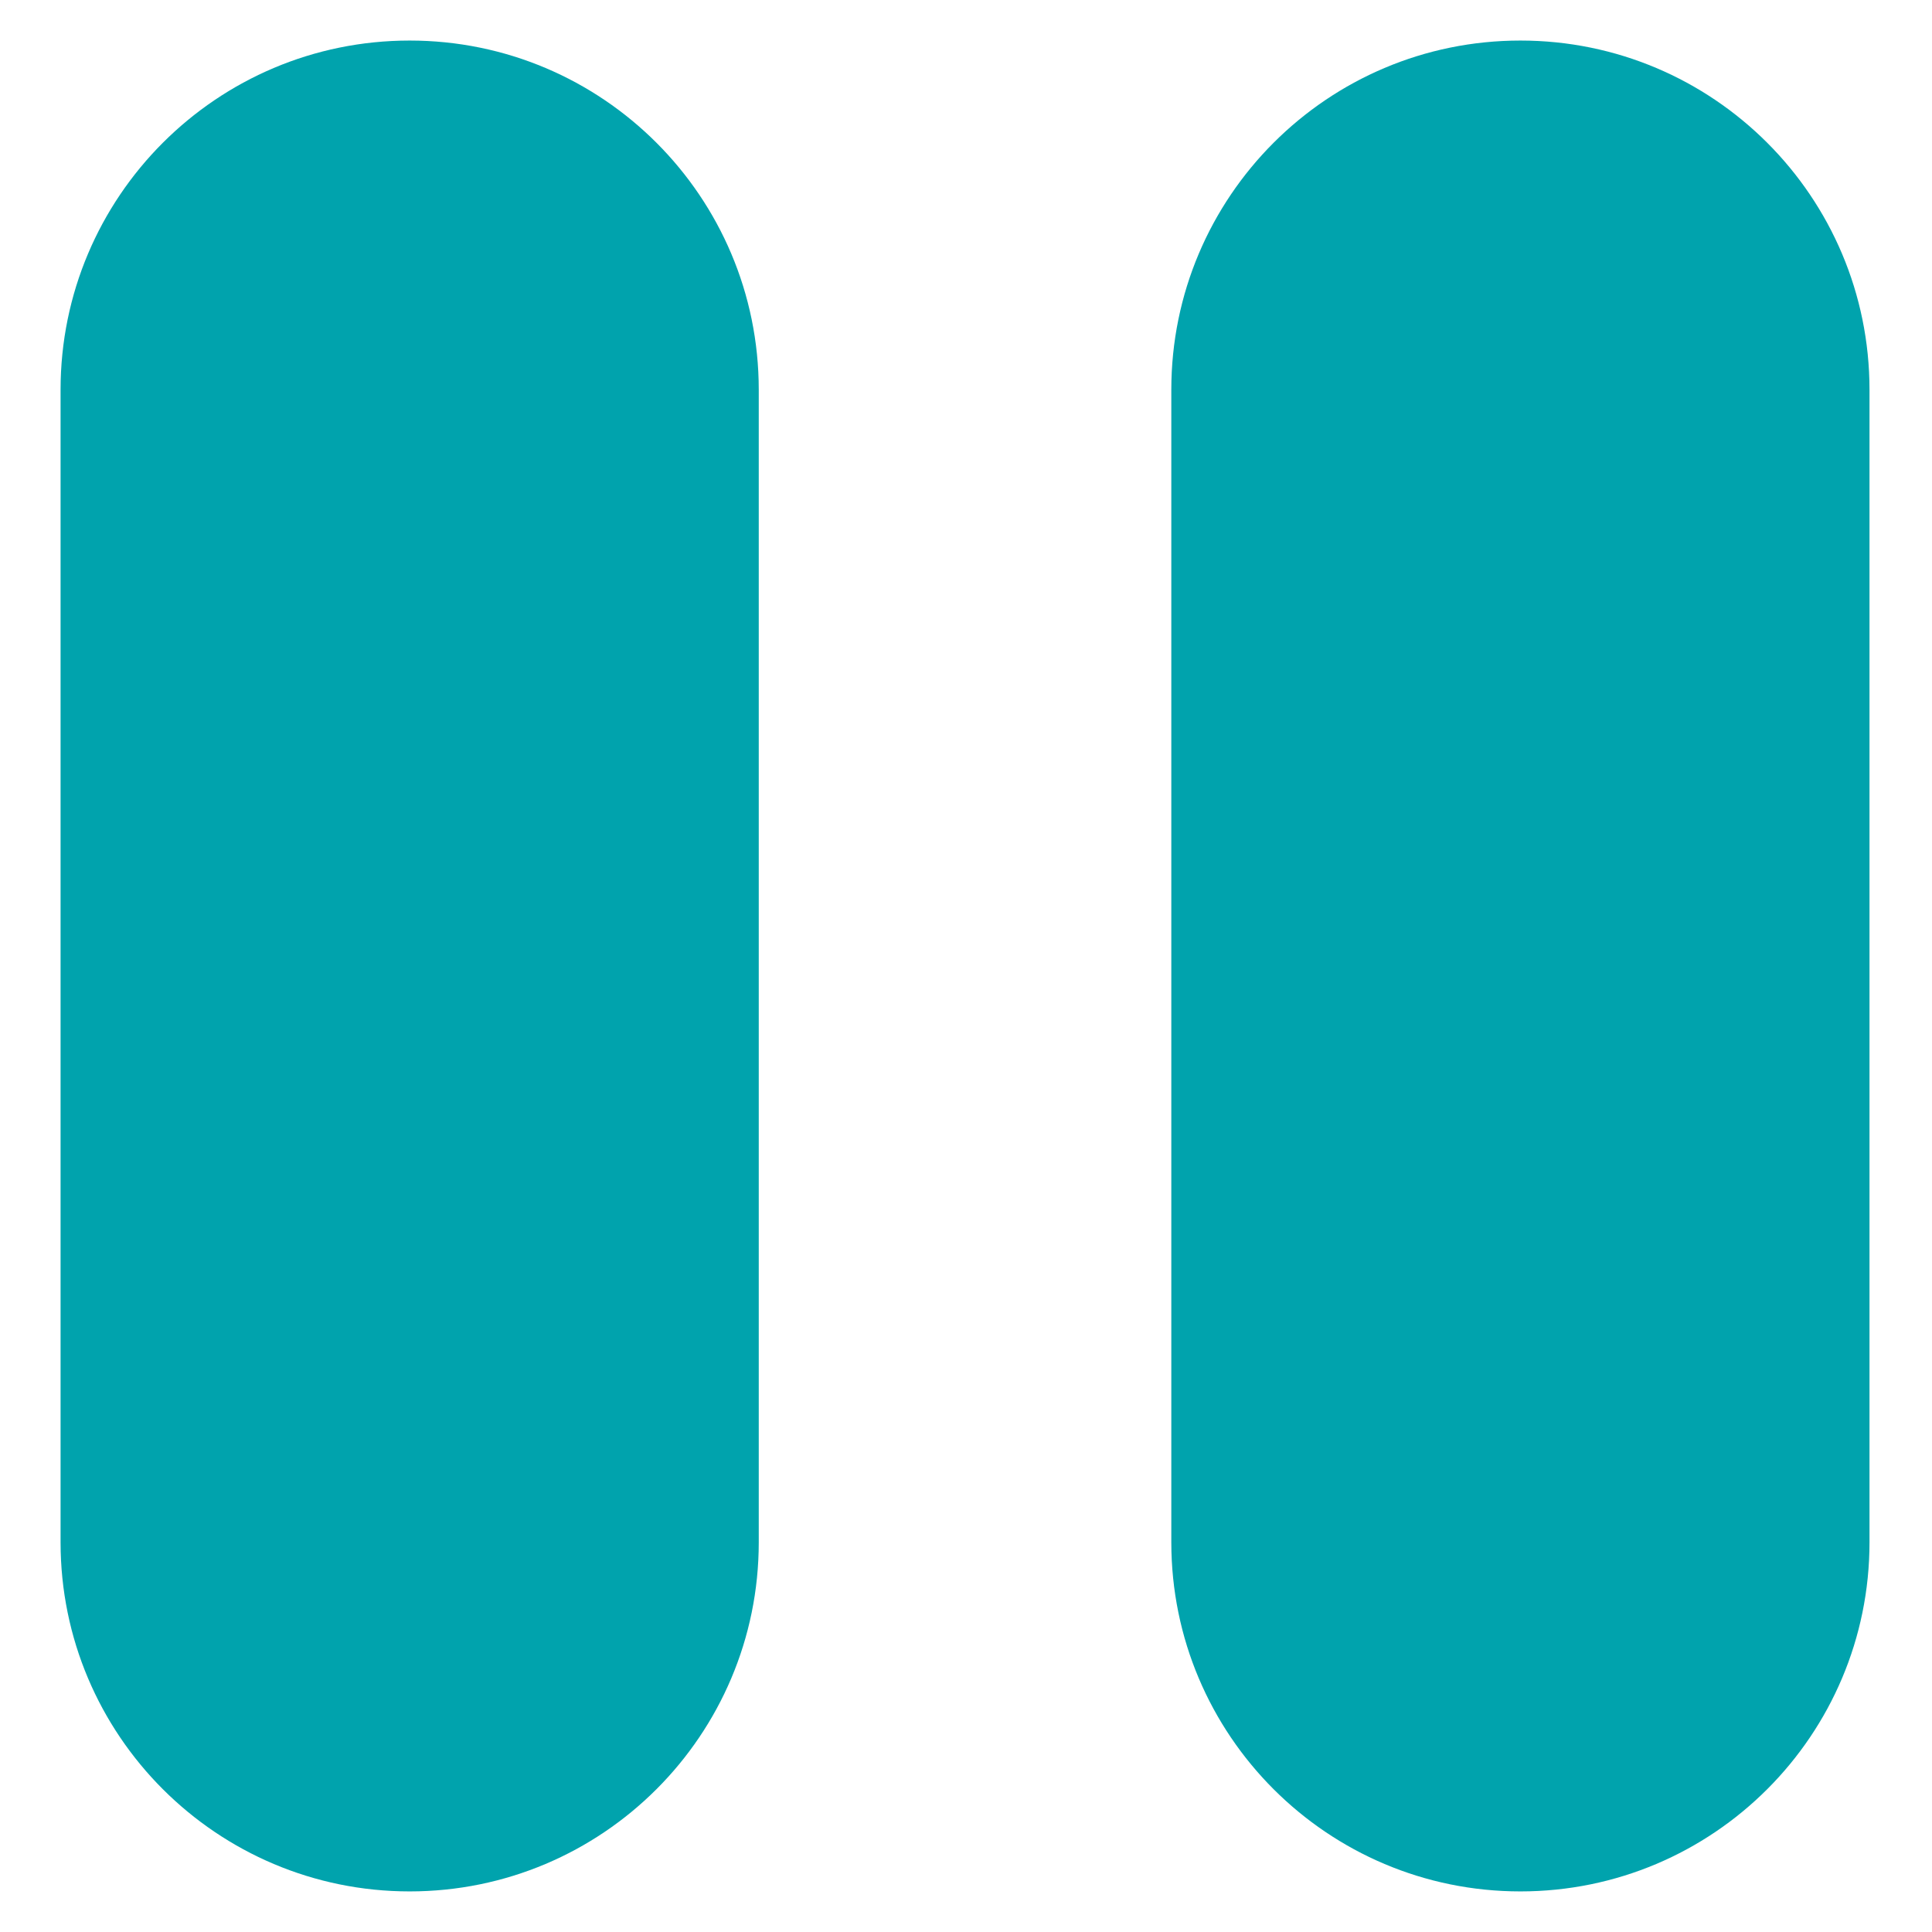 <?xml version="1.0" encoding="UTF-8"?>
<svg id="Layer_1" data-name="Layer 1" xmlns="http://www.w3.org/2000/svg" xmlns:xlink="http://www.w3.org/1999/xlink" viewBox="0 0 1000 1000">
  <defs>
    <style>
      .cls-1 {
        fill: #00a3ad;
      }

      .cls-1, .cls-2 {
        stroke-width: 0px;
      }

      .cls-2 {
        fill: none;
      }

      .cls-3 {
        clip-path: url(#clippath);
      }
    </style>
    <clipPath id="clippath">
      <rect class="cls-2" x="31.35" y="21" width="936.31" height="958"/>
    </clipPath>
  </defs>
  <g class="cls-3">
    <path class="cls-1" d="M31.35,798.3c0,99.82,80.92,180.69,180.69,180.69s180.69-80.87,180.69-180.69V201.73c0-99.82-80.87-180.74-180.69-180.74S31.35,101.91,31.35,201.73v596.58Z"/>
    <path class="cls-1" d="M606.27,798.3c0,99.82,80.92,180.69,180.69,180.69s180.69-80.87,180.69-180.69V201.73c0-99.82-80.87-180.74-180.69-180.74s-180.69,80.92-180.69,180.74v596.58Z"/>
  </g>
</svg>